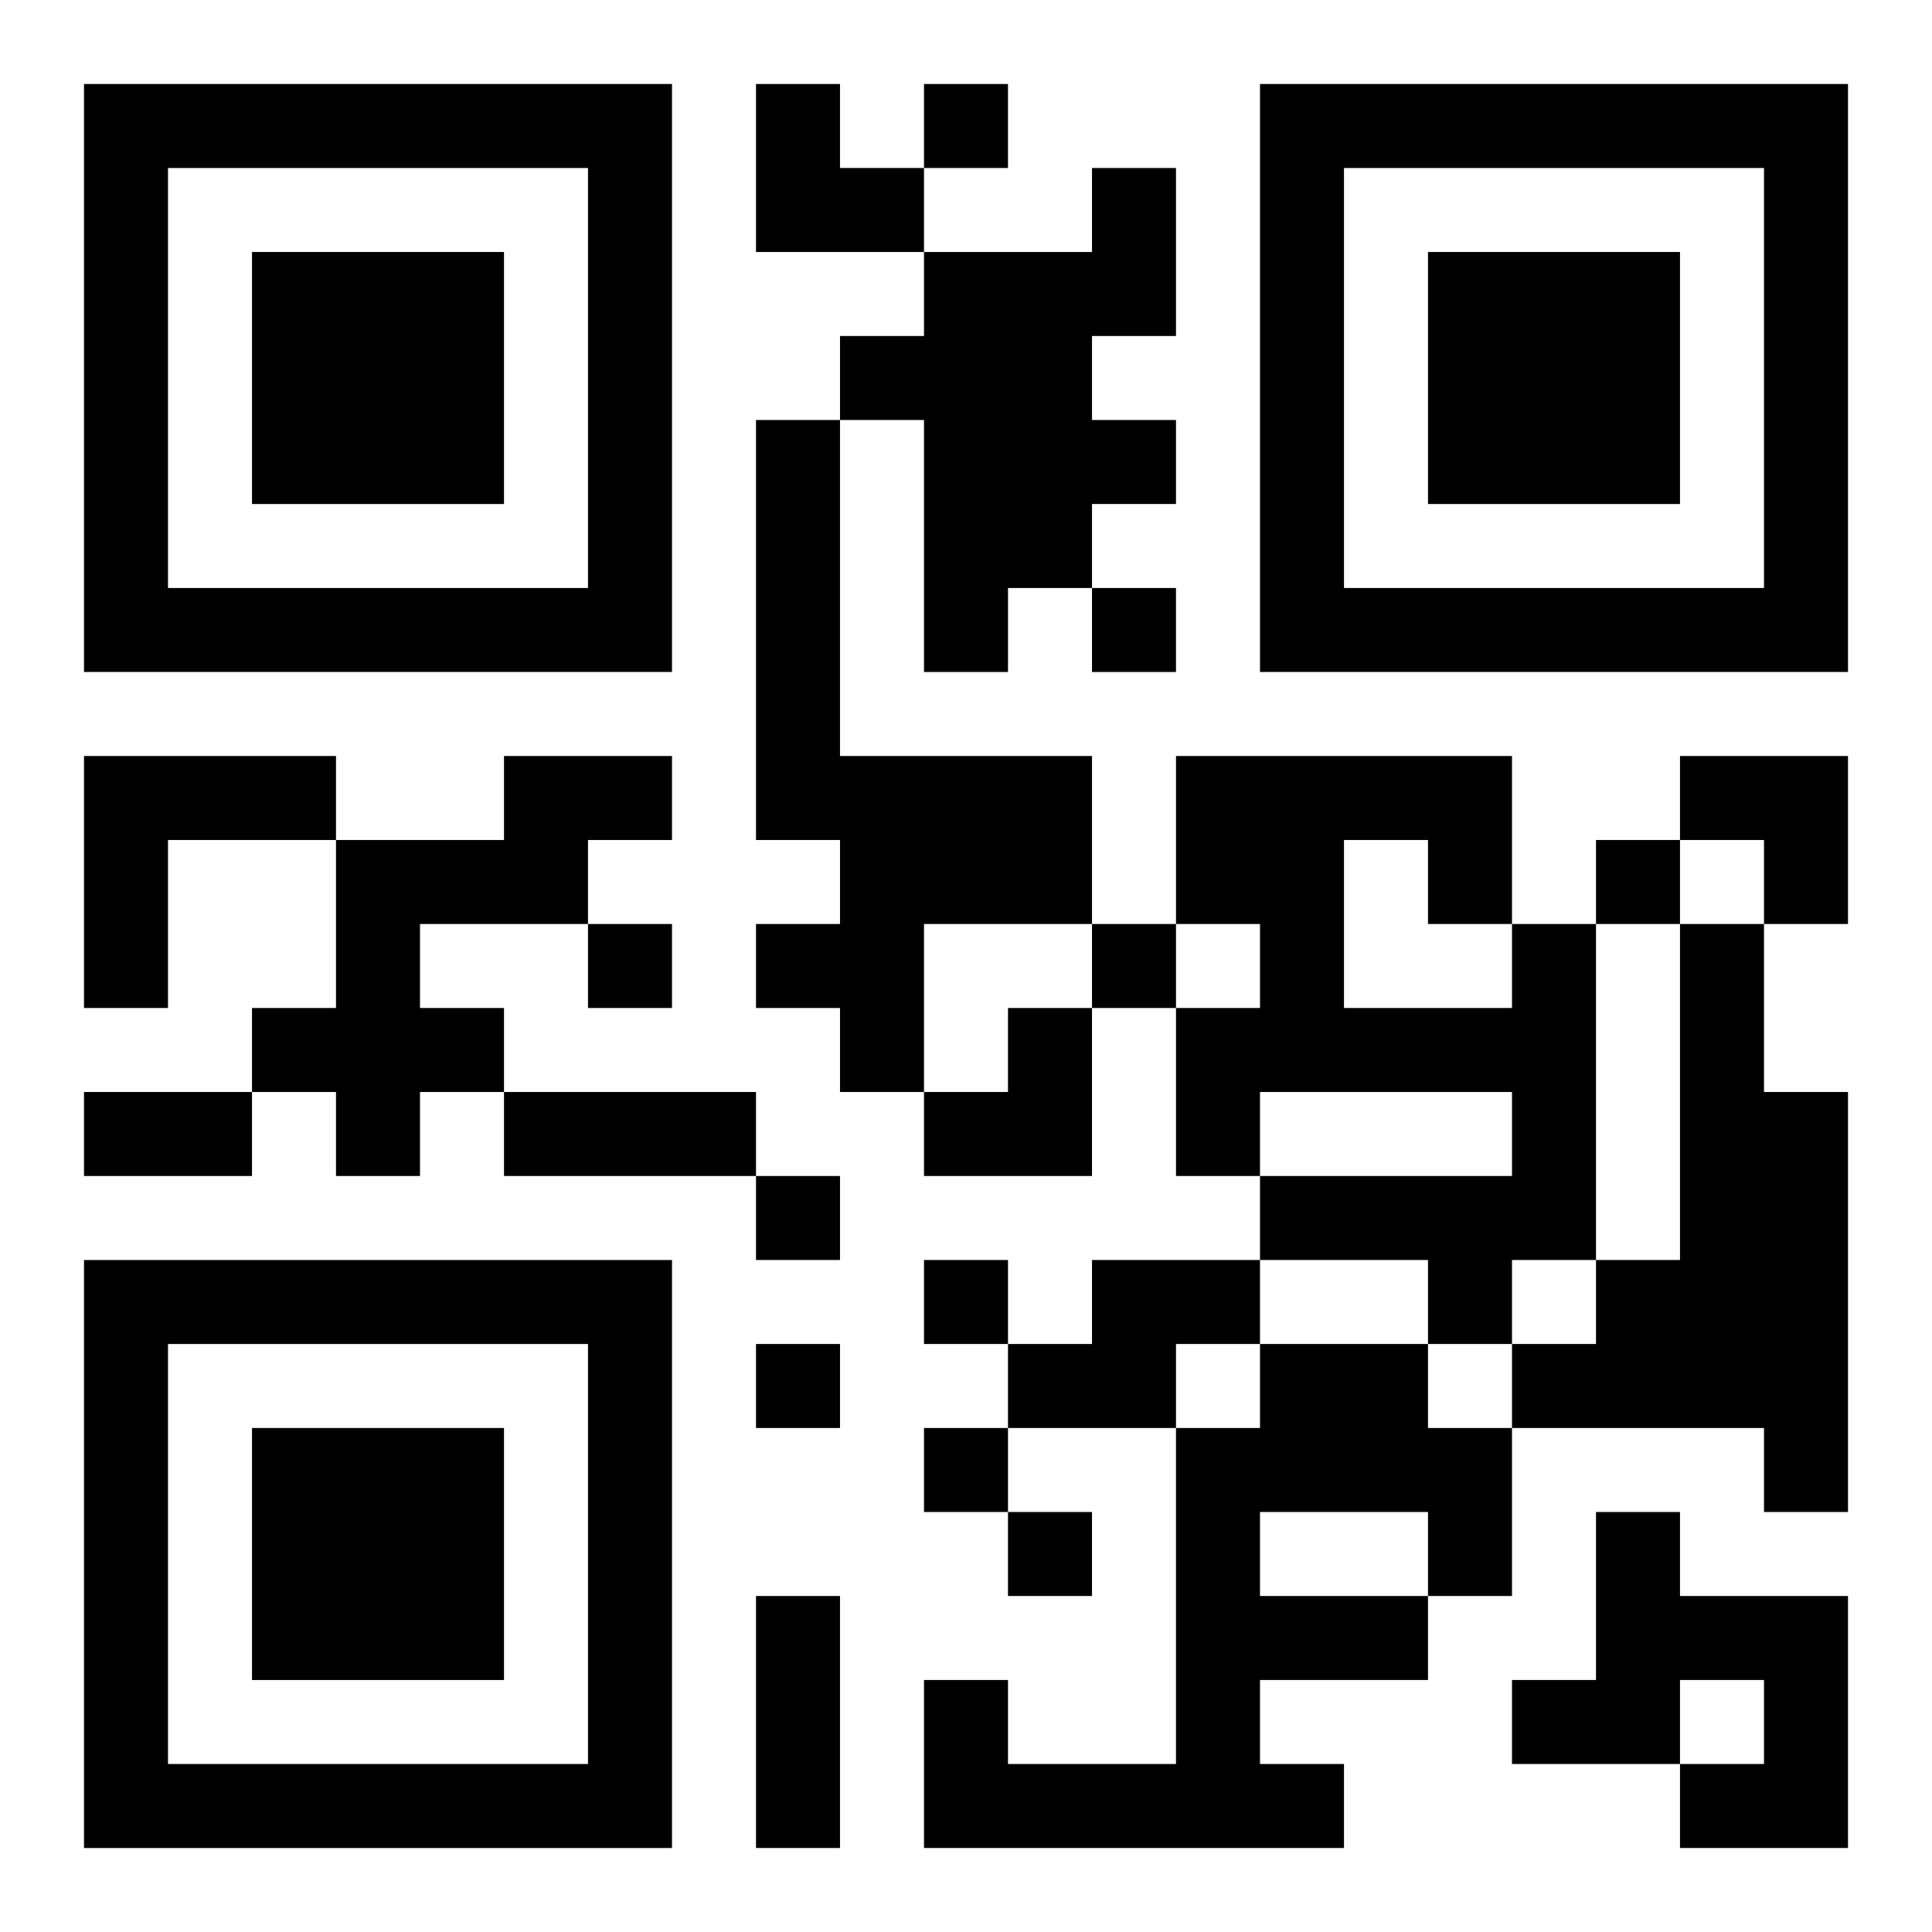 <?xml version="1.0" encoding="UTF-8"?>
<svg width="250" height="250" baseProfile="full" version="1.1" viewBox="-1 -1 23 23" xmlns="http://www.w3.org/2000/svg" xmlns:xlink="http://www.w3.org/1999/xlink"><symbol id="a"><path d="m0 7v7h7v-7h-7zm1 1h5v5h-5v-5zm1 1v3h3v-3h-3z"/></symbol><use y="-7" xlink:href="#a"/><use y="7" xlink:href="#a"/><use x="14" y="-7" xlink:href="#a"/><path d="m12 1h1v2h-1v1h1v1h-1v1h-1v1h-1v-3h-1v-1h1v-1h2v-1m-4 3h1v4h3v2h-2v2h-1v-1h-1v-1h1v-1h-1v-5m-8 4h3v1h-2v2h-1v-3m5 0h2v1h-1v1h-2v1h1v1h-1v1h-1v-1h-1v-1h1v-2h2v-1m12 2h1v4h-1v1h-1v-1h-2v-1h3v-1h-3v1h-1v-2h1v-1h-1v-2h4v2m-2-1v2h2v-1h-1v-1h-1m4 1h1v2h1v5h-1v-1h-3v-1h1v-1h1v-4m-7 4h2v1h-1v1h-2v-1h1v-1m2 1h2v1h1v2h-1v1h-2v1h1v1h-5v-2h1v1h2v-4h1v-1m0 2v1h2v-1h-2m4 0h1v1h2v3h-2v-1h1v-1h-1v1h-2v-1h1v-2m-8-17v1h1v-1h-1m2 6v1h1v-1h-1m6 3v1h1v-1h-1m-12 1v1h1v-1h-1m6 0v1h1v-1h-1m-4 3v1h1v-1h-1m2 1v1h1v-1h-1m-2 1v1h1v-1h-1m2 1v1h1v-1h-1m1 1v1h1v-1h-1m-11-5h2v1h-2v-1m5 0h3v1h-3v-1m3 6h1v3h-1v-3m0-18h1v1h1v1h-2zm11 8h2v2h-1v-1h-1zm-9 3m1 0h1v2h-2v-1h1z"/></svg>

